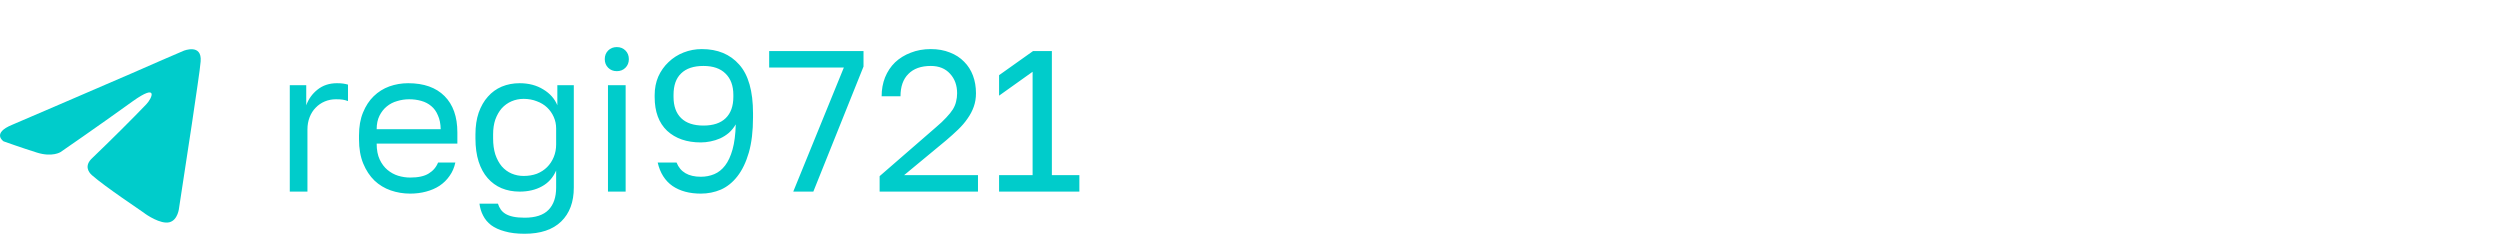 <?xml version="1.0" encoding="UTF-8"?> <svg xmlns="http://www.w3.org/2000/svg" width="274" height="26" viewBox="0 0 274 26" fill="none"><path d="M1.349 13.67C1.349 13.67 11.079 9.499 14.453 8.03C15.747 7.443 20.134 5.563 20.134 5.563C20.134 5.563 22.159 4.74 21.99 6.738C21.934 7.56 21.484 10.439 21.034 13.552C20.359 17.958 19.628 22.775 19.628 22.775C19.628 22.775 19.515 24.126 18.559 24.361C17.603 24.596 16.028 23.539 15.747 23.304C15.522 23.128 11.529 20.484 10.066 19.192C9.673 18.839 9.223 18.134 10.123 17.312C12.148 15.373 14.566 12.965 16.028 11.437C16.703 10.732 17.378 9.087 14.566 11.085C10.573 13.963 6.636 16.666 6.636 16.666C6.636 16.666 5.736 17.253 4.048 16.724C2.361 16.196 0.393 15.491 0.393 15.491C0.393 15.491 -0.957 14.61 1.349 13.67Z" fill="#00CCCB"></path><path d="M31.76 9.34H33.564V11.54C33.813 10.851 34.224 10.279 34.796 9.824C35.383 9.355 36.094 9.12 36.93 9.12C37.223 9.12 37.458 9.135 37.634 9.164C37.825 9.193 37.993 9.23 38.14 9.274V11.078C37.949 11.005 37.759 10.953 37.568 10.924C37.392 10.895 37.143 10.88 36.82 10.88C36.38 10.88 35.969 10.961 35.588 11.122C35.207 11.283 34.877 11.511 34.598 11.804C34.319 12.083 34.099 12.427 33.938 12.838C33.777 13.249 33.696 13.696 33.696 14.18V21H31.76V9.34ZM44.957 21.22C44.209 21.22 43.498 21.103 42.823 20.868C42.149 20.633 41.555 20.274 41.041 19.79C40.528 19.291 40.117 18.668 39.809 17.92C39.501 17.172 39.347 16.292 39.347 15.28V14.84C39.347 13.872 39.494 13.036 39.787 12.332C40.081 11.613 40.469 11.019 40.953 10.55C41.452 10.066 42.024 9.707 42.669 9.472C43.329 9.237 44.019 9.12 44.737 9.12C46.453 9.12 47.781 9.589 48.719 10.528C49.658 11.467 50.127 12.794 50.127 14.51V15.742H41.283C41.283 16.431 41.393 17.011 41.613 17.48C41.833 17.949 42.119 18.331 42.471 18.624C42.823 18.917 43.212 19.13 43.637 19.262C44.077 19.394 44.517 19.46 44.957 19.46C45.837 19.46 46.512 19.313 46.981 19.02C47.465 18.727 47.81 18.323 48.015 17.81H49.907C49.79 18.367 49.577 18.859 49.269 19.284C48.976 19.709 48.609 20.069 48.169 20.362C47.744 20.641 47.253 20.853 46.695 21C46.153 21.147 45.573 21.22 44.957 21.22ZM44.847 10.88C44.393 10.88 43.953 10.946 43.527 11.078C43.102 11.195 42.721 11.393 42.383 11.672C42.061 11.936 41.797 12.273 41.591 12.684C41.386 13.095 41.283 13.586 41.283 14.158H48.301C48.287 13.557 48.184 13.051 47.993 12.64C47.817 12.215 47.575 11.877 47.267 11.628C46.959 11.364 46.593 11.173 46.167 11.056C45.757 10.939 45.317 10.88 44.847 10.88ZM57.499 25.62C56.648 25.62 55.922 25.532 55.321 25.356C54.72 25.195 54.221 24.967 53.825 24.674C53.444 24.381 53.151 24.029 52.945 23.618C52.74 23.222 52.608 22.789 52.549 22.32H54.573C54.647 22.555 54.749 22.767 54.881 22.958C55.013 23.149 55.189 23.31 55.409 23.442C55.629 23.574 55.908 23.677 56.245 23.75C56.597 23.823 57.015 23.86 57.499 23.86C58.687 23.86 59.56 23.574 60.117 23.002C60.675 22.43 60.953 21.616 60.953 20.56V18.69C60.616 19.467 60.095 20.047 59.391 20.428C58.702 20.809 57.888 21 56.949 21C56.23 21 55.571 20.875 54.969 20.626C54.383 20.377 53.877 20.01 53.451 19.526C53.026 19.042 52.696 18.441 52.461 17.722C52.227 16.989 52.109 16.138 52.109 15.17V14.73C52.109 13.835 52.227 13.043 52.461 12.354C52.711 11.65 53.048 11.063 53.473 10.594C53.898 10.11 54.404 9.743 54.991 9.494C55.593 9.245 56.245 9.12 56.949 9.12C57.947 9.12 58.812 9.347 59.545 9.802C60.279 10.242 60.792 10.821 61.085 11.54V9.34H62.889V20.56C62.889 22.144 62.427 23.383 61.503 24.278C60.579 25.173 59.245 25.62 57.499 25.62ZM57.389 19.284C57.917 19.284 58.401 19.203 58.841 19.042C59.281 18.866 59.655 18.624 59.963 18.316C60.271 18.008 60.513 17.641 60.689 17.216C60.865 16.791 60.953 16.329 60.953 15.83V14.07C60.953 13.63 60.865 13.212 60.689 12.816C60.513 12.42 60.271 12.075 59.963 11.782C59.655 11.489 59.281 11.261 58.841 11.1C58.401 10.924 57.917 10.836 57.389 10.836C56.92 10.836 56.48 10.924 56.069 11.1C55.658 11.276 55.299 11.533 54.991 11.87C54.698 12.207 54.463 12.618 54.287 13.102C54.126 13.571 54.045 14.114 54.045 14.73V15.17C54.045 15.83 54.126 16.417 54.287 16.93C54.463 17.443 54.698 17.876 54.991 18.228C55.299 18.58 55.658 18.844 56.069 19.02C56.48 19.196 56.92 19.284 57.389 19.284ZM66.634 9.34H68.57V21H66.634V9.34ZM67.602 7.8C67.221 7.8 66.906 7.675 66.656 7.426C66.407 7.177 66.282 6.861 66.282 6.48C66.282 6.099 66.407 5.783 66.656 5.534C66.906 5.285 67.221 5.16 67.602 5.16C67.984 5.16 68.299 5.285 68.548 5.534C68.798 5.783 68.922 6.099 68.922 6.48C68.922 6.861 68.798 7.177 68.548 7.426C68.299 7.675 67.984 7.8 67.602 7.8ZM76.811 21.22C75.564 21.22 74.53 20.941 73.709 20.384C72.888 19.812 72.345 18.954 72.081 17.81H74.149C74.56 18.851 75.447 19.372 76.811 19.372C77.339 19.372 77.83 19.277 78.285 19.086C78.74 18.895 79.136 18.58 79.473 18.14C79.81 17.7 80.082 17.113 80.287 16.38C80.492 15.647 80.61 14.73 80.639 13.63C80.434 13.982 80.184 14.29 79.891 14.554C79.598 14.803 79.275 15.009 78.923 15.17C78.586 15.317 78.234 15.427 77.867 15.5C77.5 15.573 77.148 15.61 76.811 15.61C75.271 15.61 74.039 15.185 73.115 14.334C72.206 13.469 71.751 12.237 71.751 10.638V10.418C71.751 9.685 71.883 9.01 72.147 8.394C72.426 7.778 72.8 7.25 73.269 6.81C73.738 6.355 74.288 6.003 74.919 5.754C75.55 5.505 76.217 5.38 76.921 5.38C78.652 5.38 80.016 5.945 81.013 7.074C82.025 8.203 82.531 9.985 82.531 12.42V12.86C82.531 14.371 82.377 15.661 82.069 16.732C81.761 17.788 81.343 18.653 80.815 19.328C80.302 19.988 79.7 20.472 79.011 20.78C78.322 21.073 77.588 21.22 76.811 21.22ZM77.097 13.762C78.168 13.762 78.982 13.491 79.539 12.948C80.096 12.405 80.375 11.628 80.375 10.616V10.396C80.375 9.399 80.089 8.621 79.517 8.064C78.96 7.507 78.153 7.228 77.097 7.228C76.026 7.228 75.212 7.499 74.655 8.042C74.098 8.57 73.819 9.355 73.819 10.396V10.616C73.819 11.628 74.098 12.405 74.655 12.948C75.212 13.491 76.026 13.762 77.097 13.762ZM92.485 7.404H84.301V5.6H94.641V7.294L89.141 21H86.941L92.485 7.404ZM96.407 19.306L102.567 13.96C103.037 13.564 103.418 13.205 103.711 12.882C104.019 12.559 104.261 12.259 104.437 11.98C104.613 11.687 104.731 11.401 104.789 11.122C104.863 10.843 104.899 10.543 104.899 10.22C104.899 9.355 104.643 8.643 104.129 8.086C103.616 7.514 102.912 7.228 102.017 7.228C100.947 7.228 100.125 7.521 99.553 8.108C98.981 8.68 98.695 9.494 98.695 10.55H96.627C96.627 9.802 96.752 9.113 97.001 8.482C97.265 7.837 97.632 7.287 98.101 6.832C98.585 6.377 99.157 6.025 99.817 5.776C100.477 5.512 101.211 5.38 102.017 5.38C102.795 5.38 103.491 5.505 104.107 5.754C104.723 5.989 105.244 6.326 105.669 6.766C106.095 7.191 106.417 7.697 106.637 8.284C106.857 8.871 106.967 9.516 106.967 10.22C106.967 10.748 106.887 11.239 106.725 11.694C106.564 12.149 106.337 12.581 106.043 12.992C105.765 13.403 105.42 13.806 105.009 14.202C104.613 14.583 104.173 14.979 103.689 15.39L99.091 19.196H107.187V21H96.407V19.306ZM109.499 19.196H113.173V7.866L109.499 10.484V8.24L113.217 5.6H115.285V19.196H118.299V21H109.499V19.196Z" fill="#00CCCB"></path></svg> 